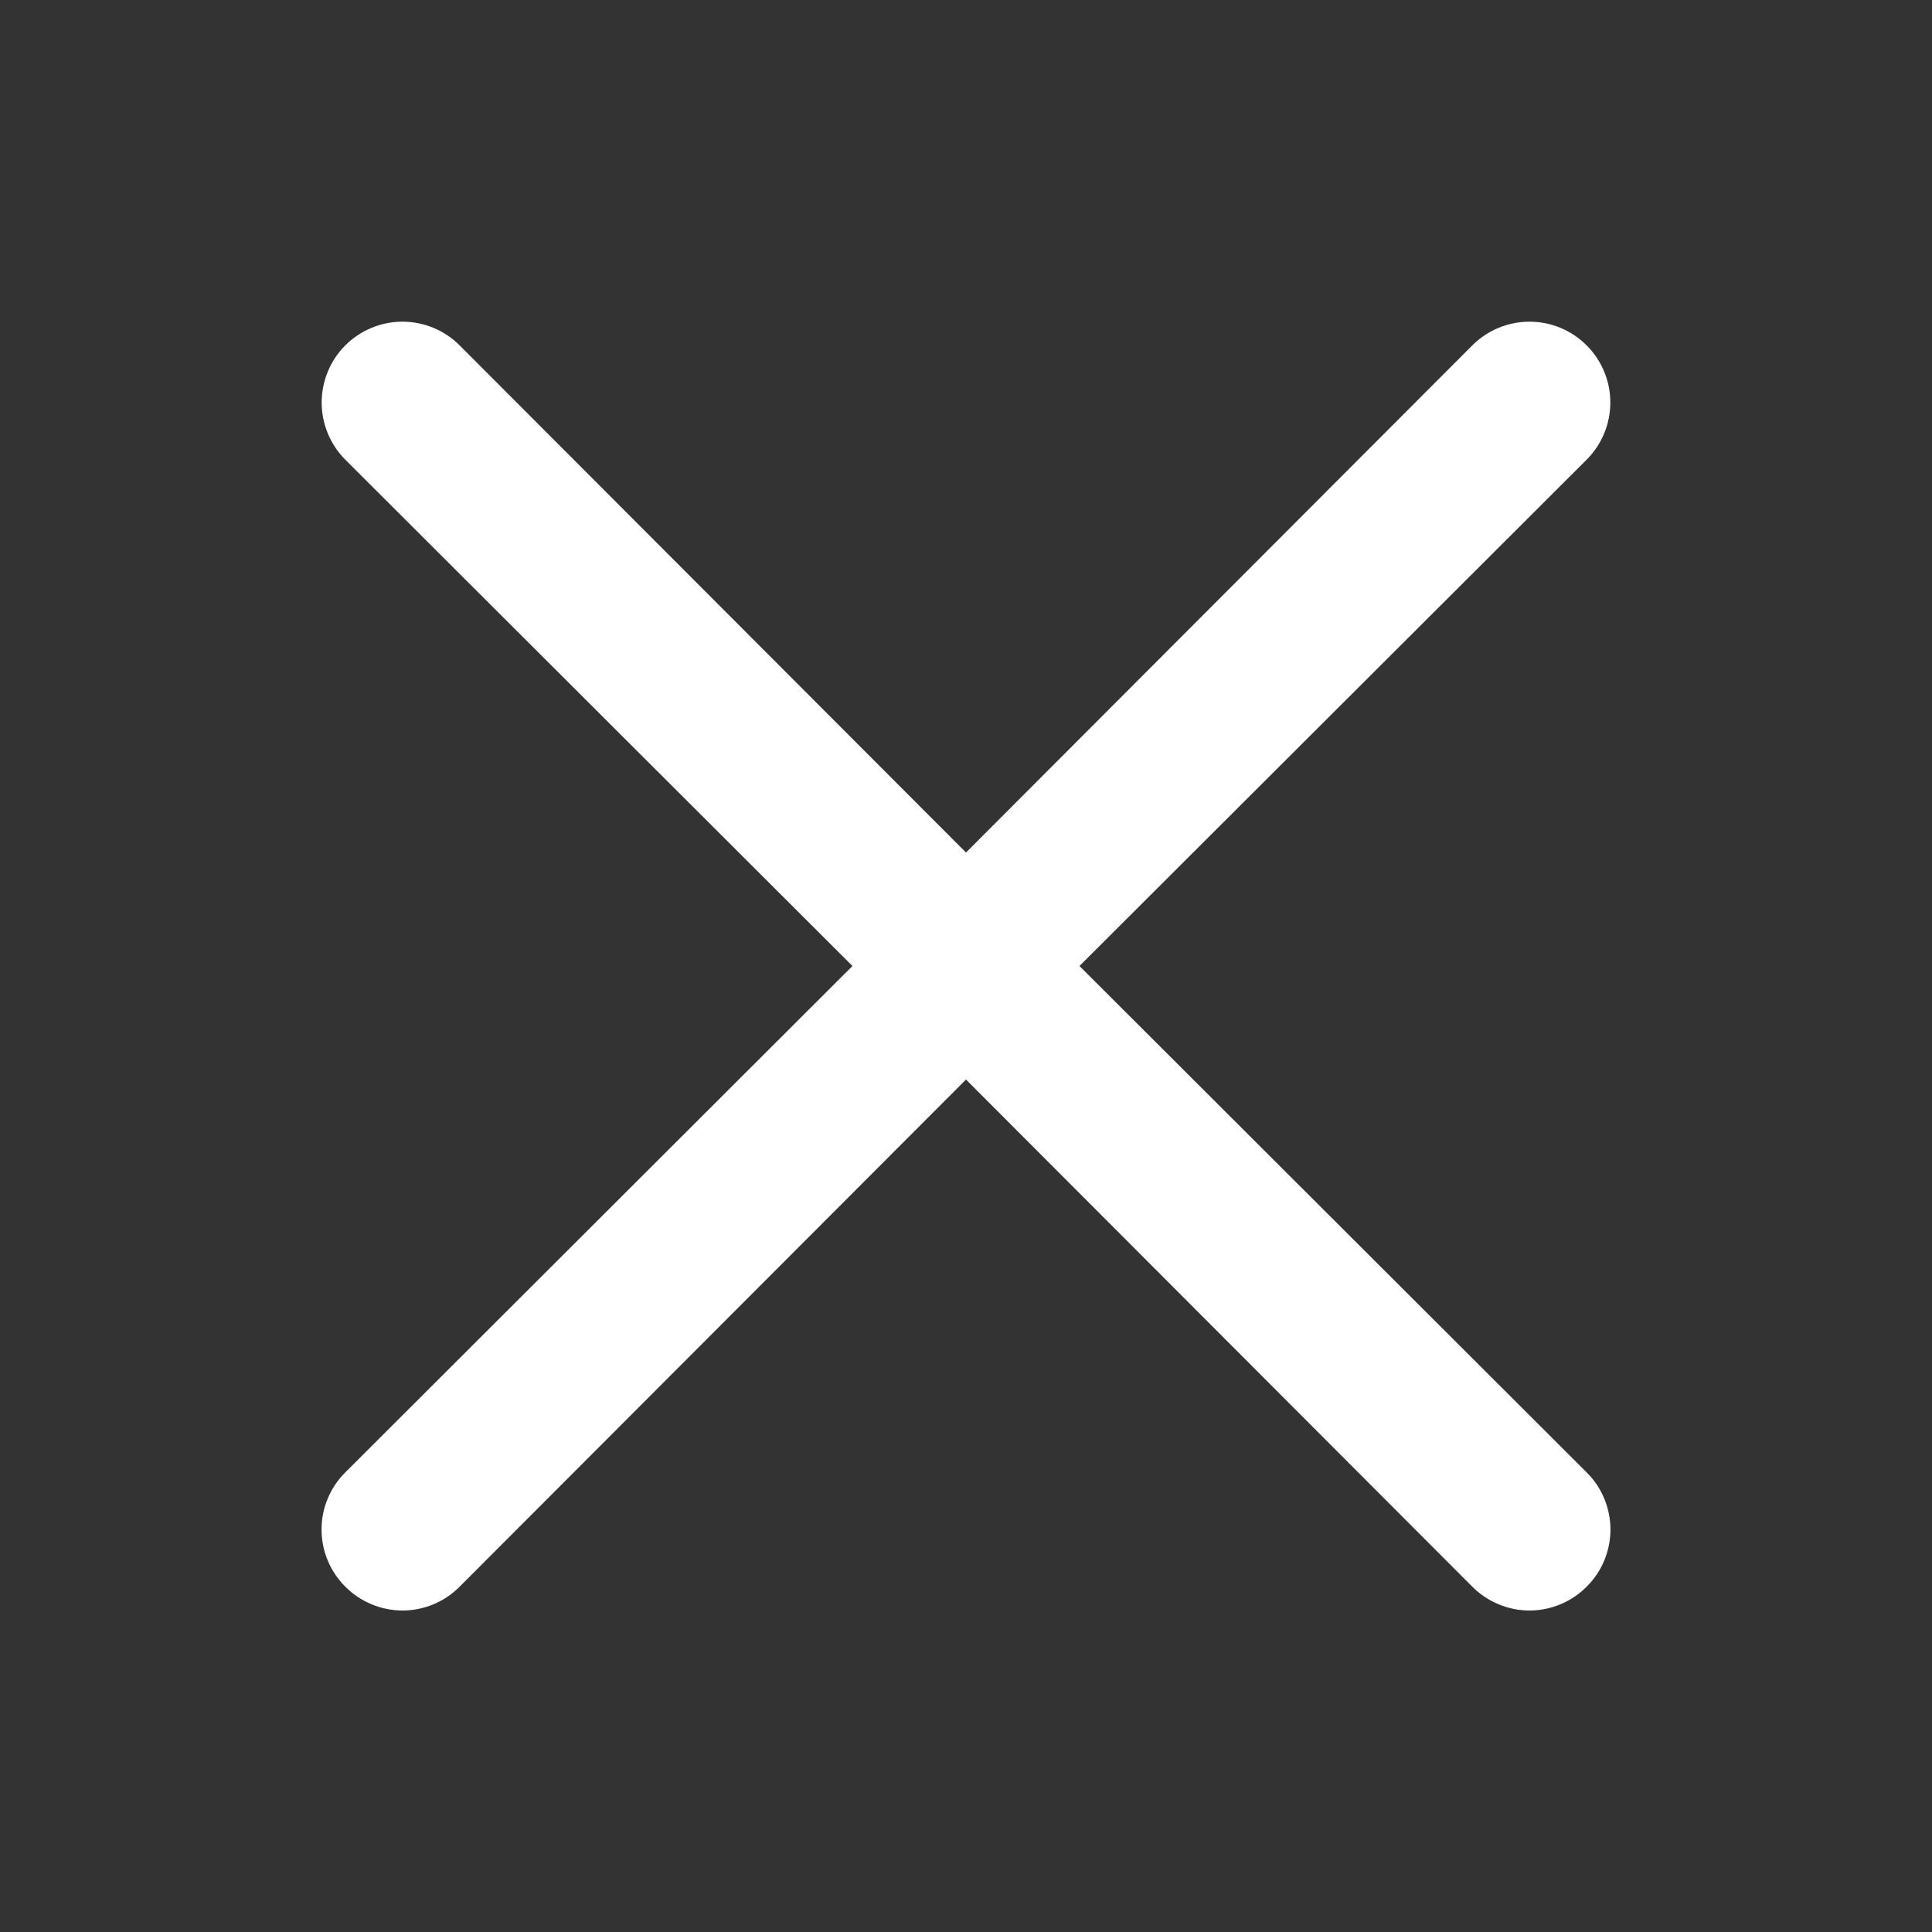 <svg width="30" height="30" viewBox="0 0 30 30" fill="none" xmlns="http://www.w3.org/2000/svg">
<rect x="0" y="0" width="30" height="30" fill="#333333" stroke="none"/>
<path d="M16.762 15L24.637 7.138C24.873 6.902 25.005 6.583 25.005 6.25C25.005 5.917 24.873 5.598 24.637 5.363C24.402 5.127 24.083 4.995 23.75 4.995C23.417 4.995 23.098 5.127 22.862 5.363L15 13.238L7.137 5.363C6.902 5.127 6.583 4.995 6.25 4.995C5.917 4.995 5.598 5.127 5.362 5.363C5.127 5.598 4.995 5.917 4.995 6.25C4.995 6.583 5.127 6.902 5.362 7.138L13.237 15L5.362 22.863C5.245 22.979 5.152 23.117 5.089 23.27C5.025 23.422 4.993 23.585 4.993 23.75C4.993 23.915 5.025 24.079 5.089 24.231C5.152 24.383 5.245 24.521 5.362 24.638C5.479 24.755 5.617 24.848 5.769 24.911C5.922 24.975 6.085 25.008 6.25 25.008C6.415 25.008 6.578 24.975 6.731 24.911C6.883 24.848 7.021 24.755 7.137 24.638L15 16.763L22.862 24.638C22.979 24.755 23.117 24.848 23.269 24.911C23.422 24.975 23.585 25.008 23.75 25.008C23.915 25.008 24.078 24.975 24.231 24.911C24.383 24.848 24.521 24.755 24.637 24.638C24.755 24.521 24.848 24.383 24.911 24.231C24.974 24.079 25.007 23.915 25.007 23.75C25.007 23.585 24.974 23.422 24.911 23.27C24.848 23.117 24.755 22.979 24.637 22.863L16.762 15Z" fill="white"/>
</svg>
